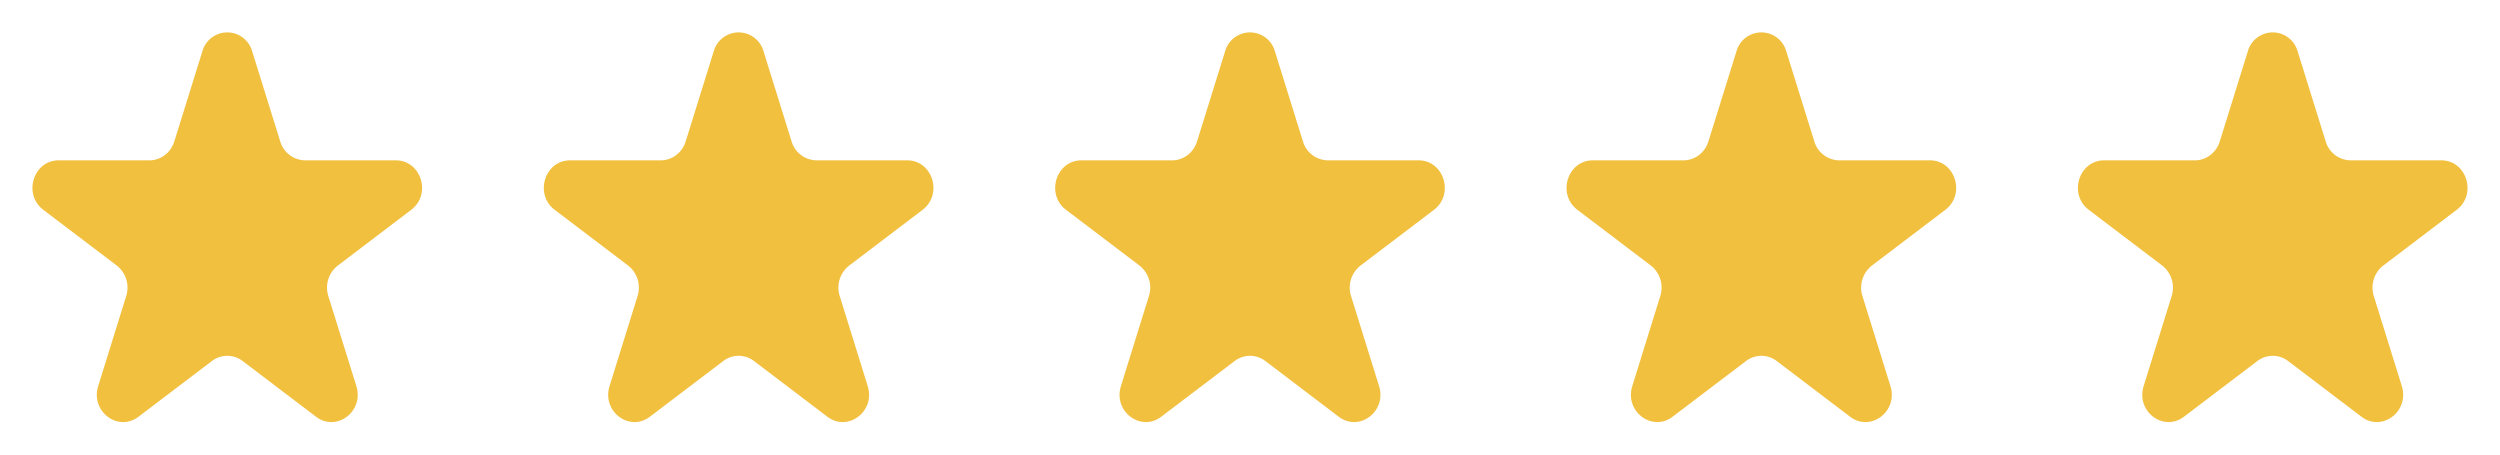 <svg width="88" height="16" viewBox="0 0 88 16" fill="none" xmlns="http://www.w3.org/2000/svg">
    <path d="M7.123 1.808a.91.91 0 0 1 1.754 0l.987 3.17a.927.927 0 0 0 .877.666h3.192c.893 0 1.265 1.194.542 1.742l-2.582 1.96a.987.987 0 0 0-.336 1.076l.987 3.17c.276.887-.697 1.625-1.42 1.077l-2.582-1.96a.89.89 0 0 0-1.084 0l-2.583 1.96c-.723.548-1.695-.19-1.419-1.077l.986-3.17a.987.987 0 0 0-.335-1.077L1.525 7.386c-.723-.548-.352-1.742.542-1.742h3.192c.4 0 .754-.269.877-.666l.987-3.17zM25.123 1.808a.91.91 0 0 1 1.754 0l.987 3.17a.927.927 0 0 0 .877.666h3.192c.894 0 1.265 1.194.542 1.742l-2.582 1.96a.987.987 0 0 0-.335 1.076l.986 3.17c.276.887-.697 1.625-1.42 1.077l-2.582-1.96a.89.89 0 0 0-1.084 0l-2.583 1.96c-.723.548-1.695-.19-1.419-1.077l.986-3.17a.987.987 0 0 0-.335-1.077l-2.582-1.959c-.723-.548-.351-1.742.542-1.742h3.192c.4 0 .754-.269.877-.666l.987-3.17zM43.123 1.808a.91.91 0 0 1 1.754 0l.987 3.17a.927.927 0 0 0 .877.666h3.192c.894 0 1.265 1.194.542 1.742l-2.582 1.96a.987.987 0 0 0-.336 1.076l.987 3.17c.276.887-.697 1.625-1.42 1.077l-2.582-1.96a.89.89 0 0 0-1.084 0l-2.583 1.96c-.723.548-1.695-.19-1.419-1.077l.986-3.17a.987.987 0 0 0-.335-1.077l-2.582-1.959c-.723-.548-.352-1.742.542-1.742h3.192c.4 0 .754-.269.877-.666l.987-3.17zM61.123 1.808a.91.91 0 0 1 1.754 0l.987 3.17a.927.927 0 0 0 .877.666h3.192c.893 0 1.265 1.194.542 1.742l-2.582 1.96a.987.987 0 0 0-.335 1.076l.986 3.17c.276.887-.697 1.625-1.42 1.077l-2.582-1.96a.89.89 0 0 0-1.084 0l-2.583 1.96c-.723.548-1.695-.19-1.419-1.077l.986-3.17a.987.987 0 0 0-.335-1.077l-2.582-1.959c-.723-.548-.352-1.742.542-1.742h3.192c.4 0 .754-.269.877-.666l.987-3.17zM79.123 1.808a.91.91 0 0 1 1.754 0l.987 3.17a.927.927 0 0 0 .877.666h3.192c.893 0 1.265 1.194.542 1.742l-2.582 1.96a.987.987 0 0 0-.335 1.076l.986 3.17c.276.887-.697 1.625-1.42 1.077l-2.582-1.96a.89.89 0 0 0-1.084 0l-2.583 1.96c-.723.548-1.695-.19-1.419-1.077l.986-3.17a.987.987 0 0 0-.335-1.077l-2.582-1.959c-.723-.548-.352-1.742.542-1.742h3.192c.4 0 .754-.269.877-.666l.987-3.17z" fill="#F2C03F"/>
</svg>
